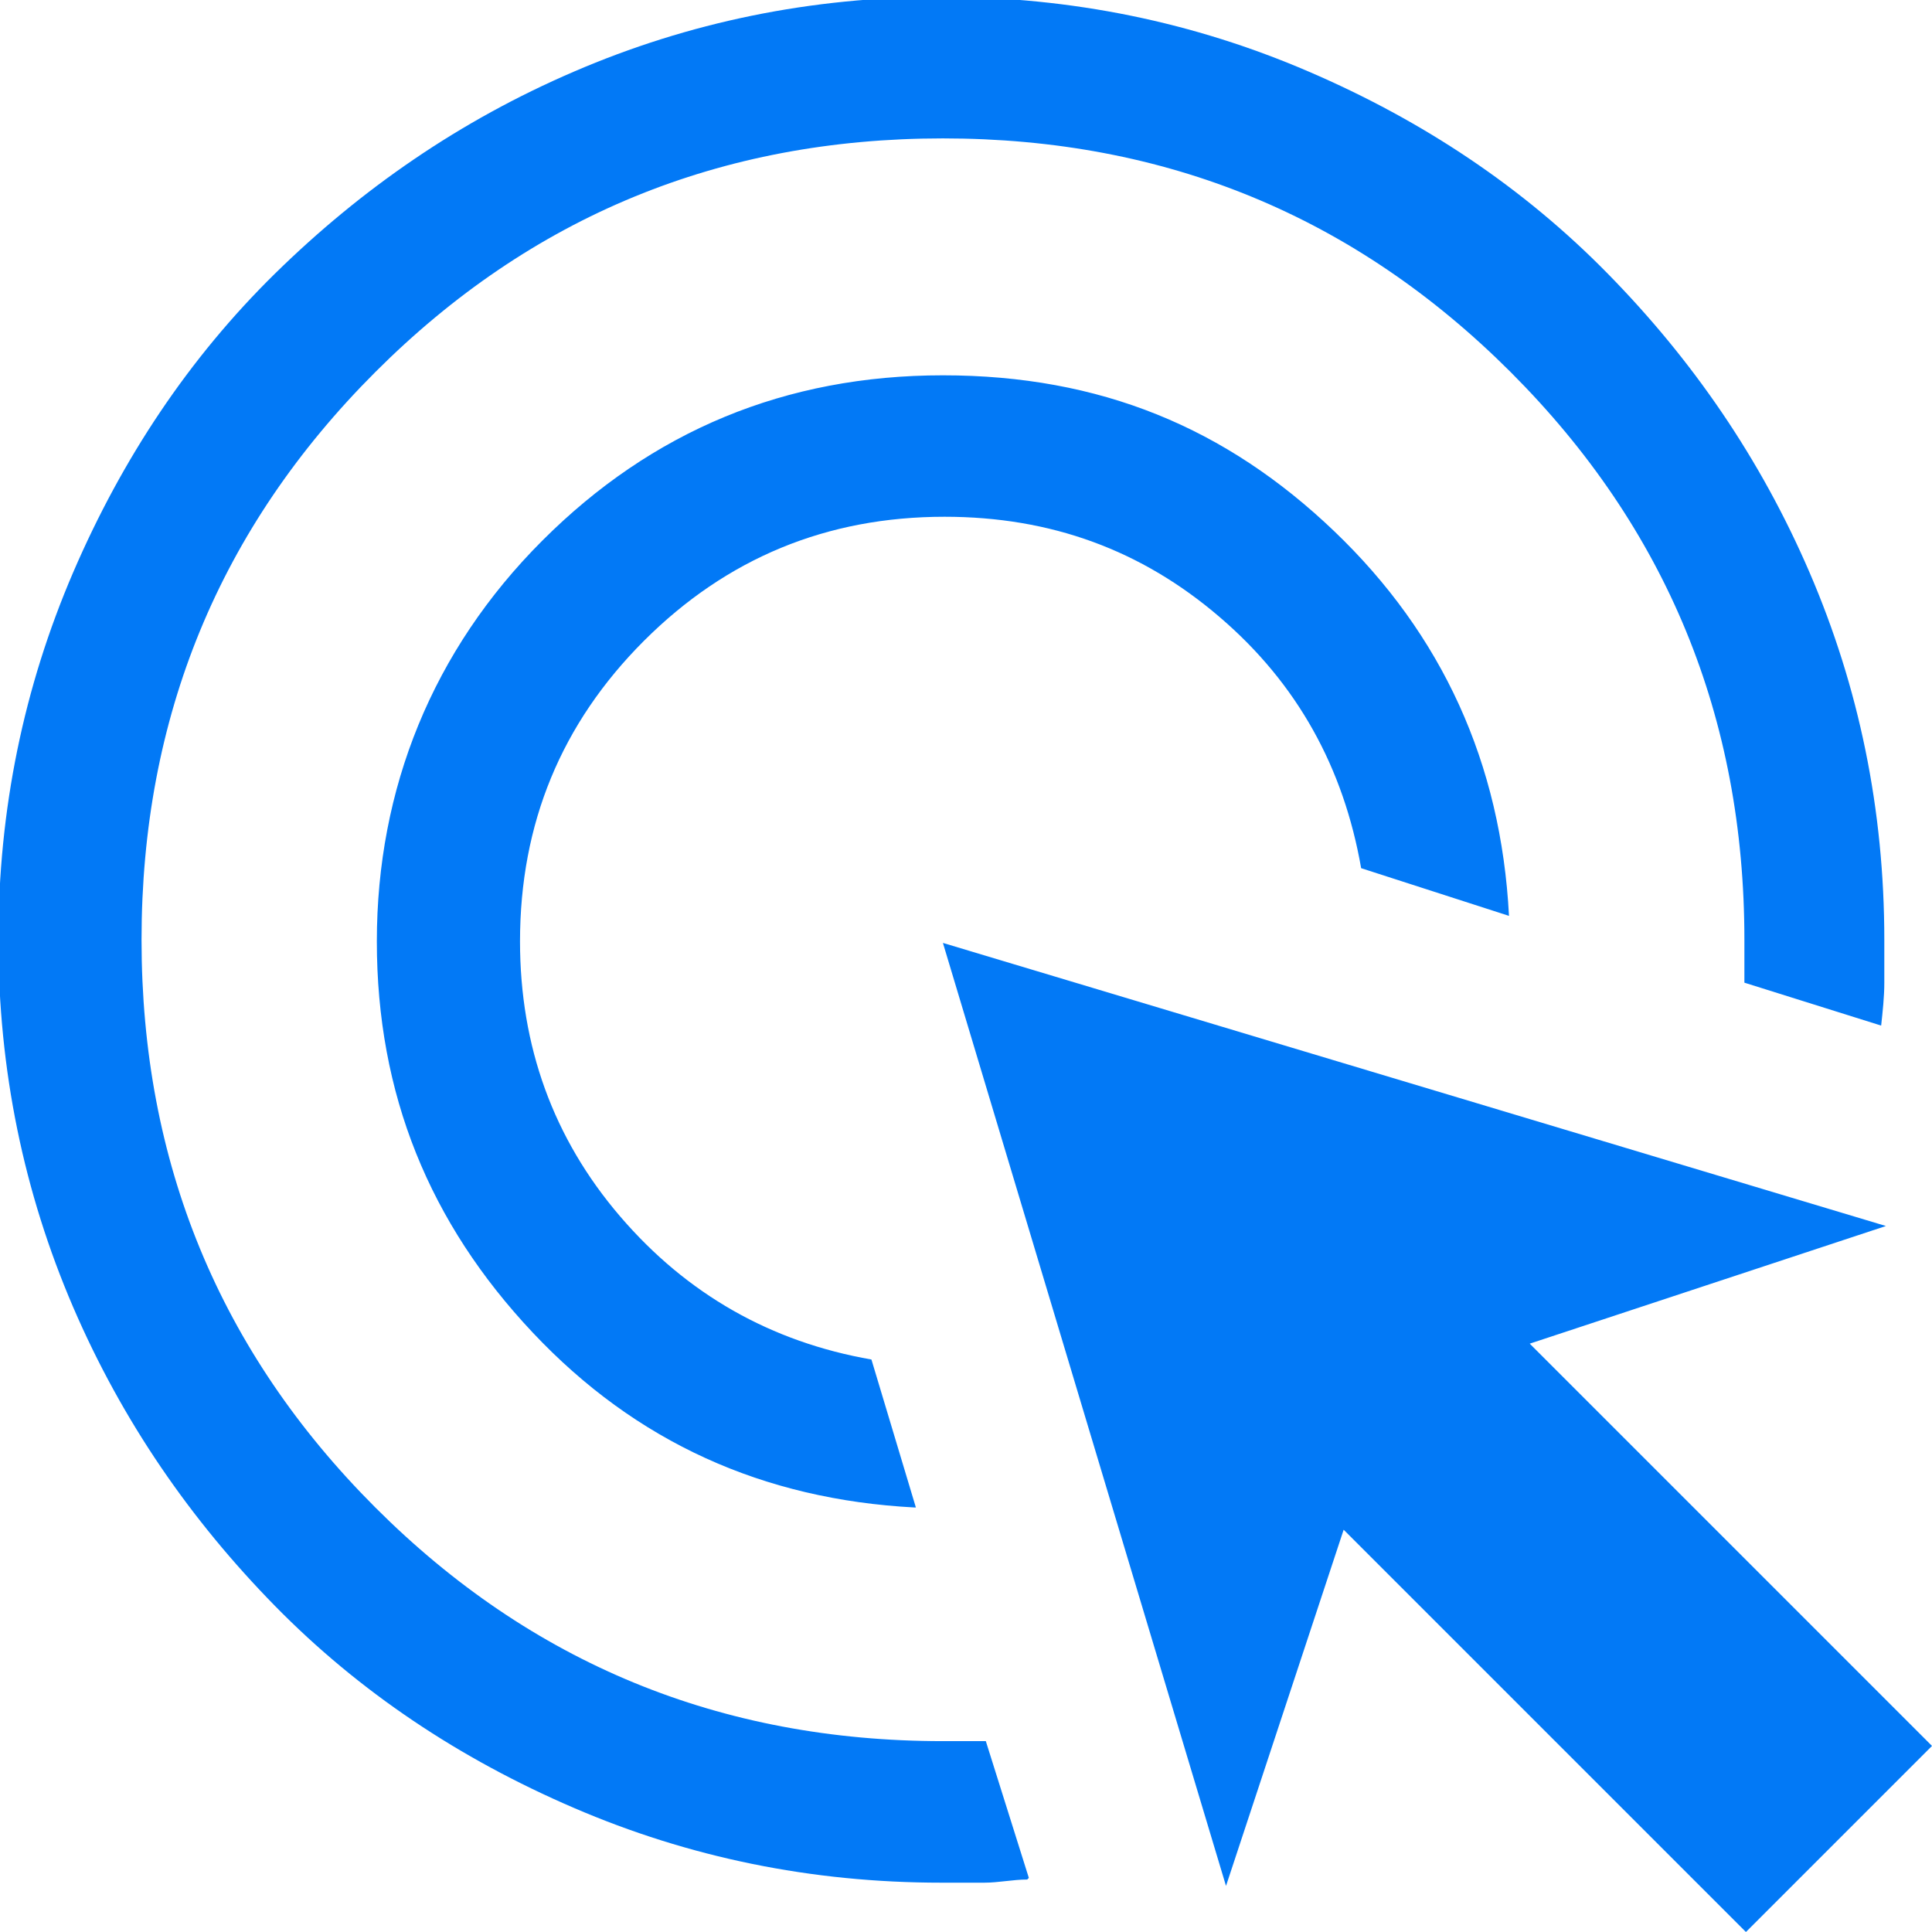 <svg width="19" height="19" viewBox="0 0 19 19" fill="none" xmlns="http://www.w3.org/2000/svg">
<g clip-path="url(#clip0_1625_6495)">
<path d="M8.992 14.825C7.506 14.746 6.255 14.184 5.239 13.105C4.222 12.025 3.706 10.759 3.706 9.258C3.706 7.756 4.254 6.396 5.333 5.317C6.412 4.238 7.725 3.691 9.273 3.691C10.821 3.691 12.057 4.207 13.12 5.223C14.184 6.24 14.762 7.506 14.84 9.007L13.386 8.538C13.214 7.553 12.761 6.724 11.994 6.068C11.228 5.411 10.337 5.082 9.289 5.082C8.132 5.082 7.147 5.489 6.333 6.302C5.52 7.115 5.114 8.1 5.114 9.258C5.114 10.29 5.442 11.197 6.099 11.963C6.756 12.729 7.584 13.198 8.57 13.37L9.007 14.825H8.992ZM10.102 18.484C9.961 18.484 9.821 18.515 9.68 18.515C9.539 18.515 9.398 18.515 9.258 18.515C7.975 18.515 6.771 18.265 5.645 17.78C4.519 17.296 3.534 16.639 2.705 15.794C1.877 14.95 1.204 13.98 0.719 12.854C0.235 11.728 -0.016 10.524 -0.016 9.242C-0.016 7.96 0.235 6.756 0.719 5.63C1.204 4.504 1.861 3.519 2.705 2.69C3.55 1.861 4.519 1.188 5.645 0.704C6.771 0.219 7.975 -0.031 9.258 -0.031C10.54 -0.031 11.744 0.219 12.87 0.704C13.996 1.188 14.981 1.845 15.81 2.69C16.639 3.534 17.311 4.504 17.796 5.63C18.281 6.756 18.531 7.96 18.531 9.242C18.531 9.383 18.531 9.523 18.531 9.664C18.531 9.805 18.515 9.946 18.5 10.086L17.155 9.664V9.242C17.155 7.053 16.389 5.192 14.856 3.659C13.323 2.127 11.463 1.361 9.273 1.361C7.084 1.361 5.223 2.127 3.691 3.659C2.158 5.192 1.392 7.053 1.392 9.242C1.392 11.431 2.158 13.292 3.691 14.825C5.223 16.357 7.084 17.123 9.273 17.123H9.695L10.118 18.468L10.102 18.484ZM17.17 19L13.214 15.044L12.057 18.547L9.273 9.273L18.547 12.057L15.044 13.214L19 17.17L17.17 19Z" fill="#0279F6"/>
</g>
<defs>
<clipPath id="clip0_1625_6495">
<rect width="19" height="19" fill="white"/>
</clipPath>
</defs>
</svg>
